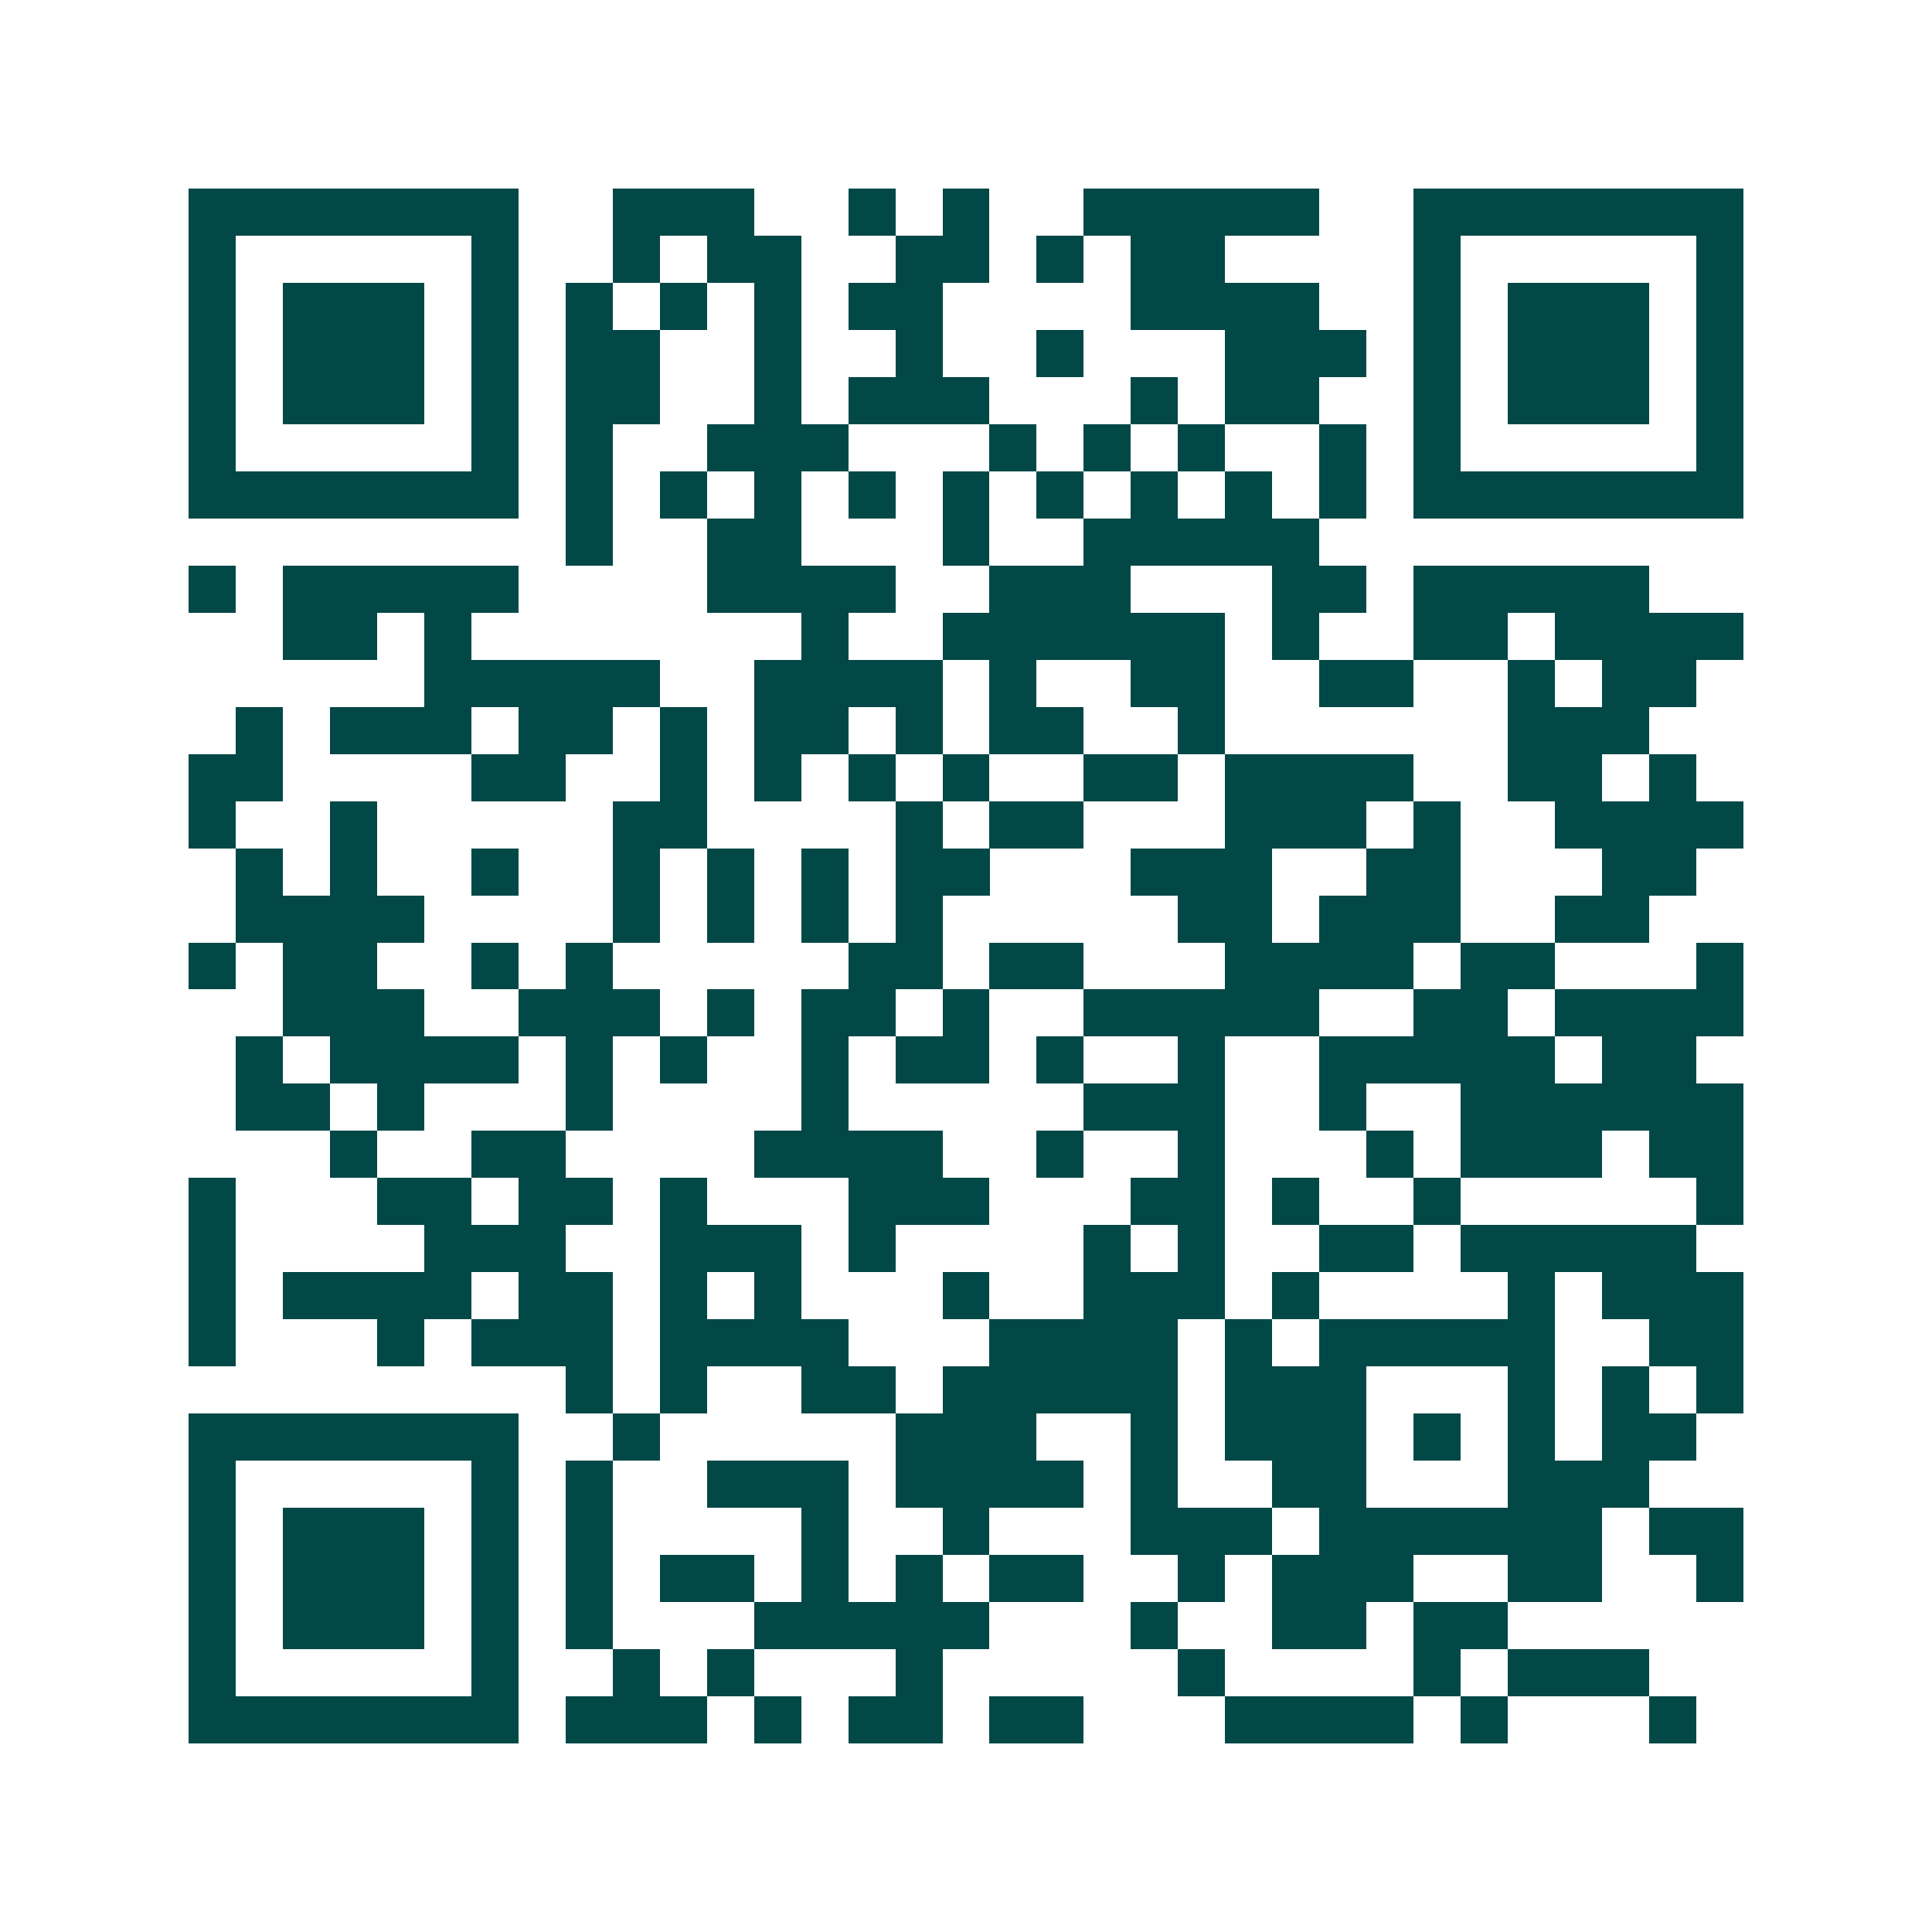 <svg xmlns="http://www.w3.org/2000/svg" width="200" height="200" viewBox="0 0 41 41" shape-rendering="crispEdges"><path fill="#ffffff" d="M0 0h41v41H0z"/><path stroke="#014847" d="M4 4.5h7m2 0h3m2 0h1m1 0h1m2 0h5m2 0h7M4 5.5h1m5 0h1m2 0h1m1 0h2m2 0h2m1 0h1m1 0h2m4 0h1m5 0h1M4 6.5h1m1 0h3m1 0h1m1 0h1m1 0h1m1 0h1m1 0h2m4 0h4m2 0h1m1 0h3m1 0h1M4 7.5h1m1 0h3m1 0h1m1 0h2m2 0h1m2 0h1m2 0h1m3 0h3m1 0h1m1 0h3m1 0h1M4 8.5h1m1 0h3m1 0h1m1 0h2m2 0h1m1 0h3m3 0h1m1 0h2m2 0h1m1 0h3m1 0h1M4 9.5h1m5 0h1m1 0h1m2 0h3m3 0h1m1 0h1m1 0h1m2 0h1m1 0h1m5 0h1M4 10.5h7m1 0h1m1 0h1m1 0h1m1 0h1m1 0h1m1 0h1m1 0h1m1 0h1m1 0h1m1 0h7M12 11.5h1m2 0h2m3 0h1m2 0h5M4 12.5h1m1 0h5m4 0h4m2 0h3m3 0h2m1 0h5M6 13.5h2m1 0h1m7 0h1m2 0h6m1 0h1m2 0h2m1 0h4M9 14.5h5m2 0h4m1 0h1m2 0h2m2 0h2m2 0h1m1 0h2M5 15.5h1m1 0h3m1 0h2m1 0h1m1 0h2m1 0h1m1 0h2m2 0h1m6 0h3M4 16.5h2m4 0h2m2 0h1m1 0h1m1 0h1m1 0h1m2 0h2m1 0h4m2 0h2m1 0h1M4 17.5h1m2 0h1m5 0h2m4 0h1m1 0h2m3 0h3m1 0h1m2 0h4M5 18.5h1m1 0h1m2 0h1m2 0h1m1 0h1m1 0h1m1 0h2m3 0h3m2 0h2m3 0h2M5 19.5h4m4 0h1m1 0h1m1 0h1m1 0h1m5 0h2m1 0h3m2 0h2M4 20.5h1m1 0h2m2 0h1m1 0h1m5 0h2m1 0h2m3 0h4m1 0h2m3 0h1M6 21.5h3m2 0h3m1 0h1m1 0h2m1 0h1m2 0h5m2 0h2m1 0h4M5 22.5h1m1 0h4m1 0h1m1 0h1m2 0h1m1 0h2m1 0h1m2 0h1m2 0h5m1 0h2M5 23.5h2m1 0h1m3 0h1m4 0h1m5 0h3m2 0h1m2 0h6M7 24.5h1m2 0h2m4 0h4m2 0h1m2 0h1m3 0h1m1 0h3m1 0h2M4 25.5h1m3 0h2m1 0h2m1 0h1m3 0h3m3 0h2m1 0h1m2 0h1m5 0h1M4 26.5h1m4 0h3m2 0h3m1 0h1m4 0h1m1 0h1m2 0h2m1 0h5M4 27.5h1m1 0h4m1 0h2m1 0h1m1 0h1m3 0h1m2 0h3m1 0h1m4 0h1m1 0h3M4 28.5h1m3 0h1m1 0h3m1 0h4m3 0h4m1 0h1m1 0h5m2 0h2M12 29.5h1m1 0h1m2 0h2m1 0h5m1 0h3m3 0h1m1 0h1m1 0h1M4 30.5h7m2 0h1m5 0h3m2 0h1m1 0h3m1 0h1m1 0h1m1 0h2M4 31.5h1m5 0h1m1 0h1m2 0h3m1 0h4m1 0h1m2 0h2m3 0h3M4 32.5h1m1 0h3m1 0h1m1 0h1m4 0h1m2 0h1m3 0h3m1 0h6m1 0h2M4 33.5h1m1 0h3m1 0h1m1 0h1m1 0h2m1 0h1m1 0h1m1 0h2m2 0h1m1 0h3m2 0h2m2 0h1M4 34.5h1m1 0h3m1 0h1m1 0h1m3 0h5m3 0h1m2 0h2m1 0h2M4 35.5h1m5 0h1m2 0h1m1 0h1m3 0h1m5 0h1m4 0h1m1 0h3M4 36.5h7m1 0h3m1 0h1m1 0h2m1 0h2m3 0h4m1 0h1m3 0h1"/></svg>
